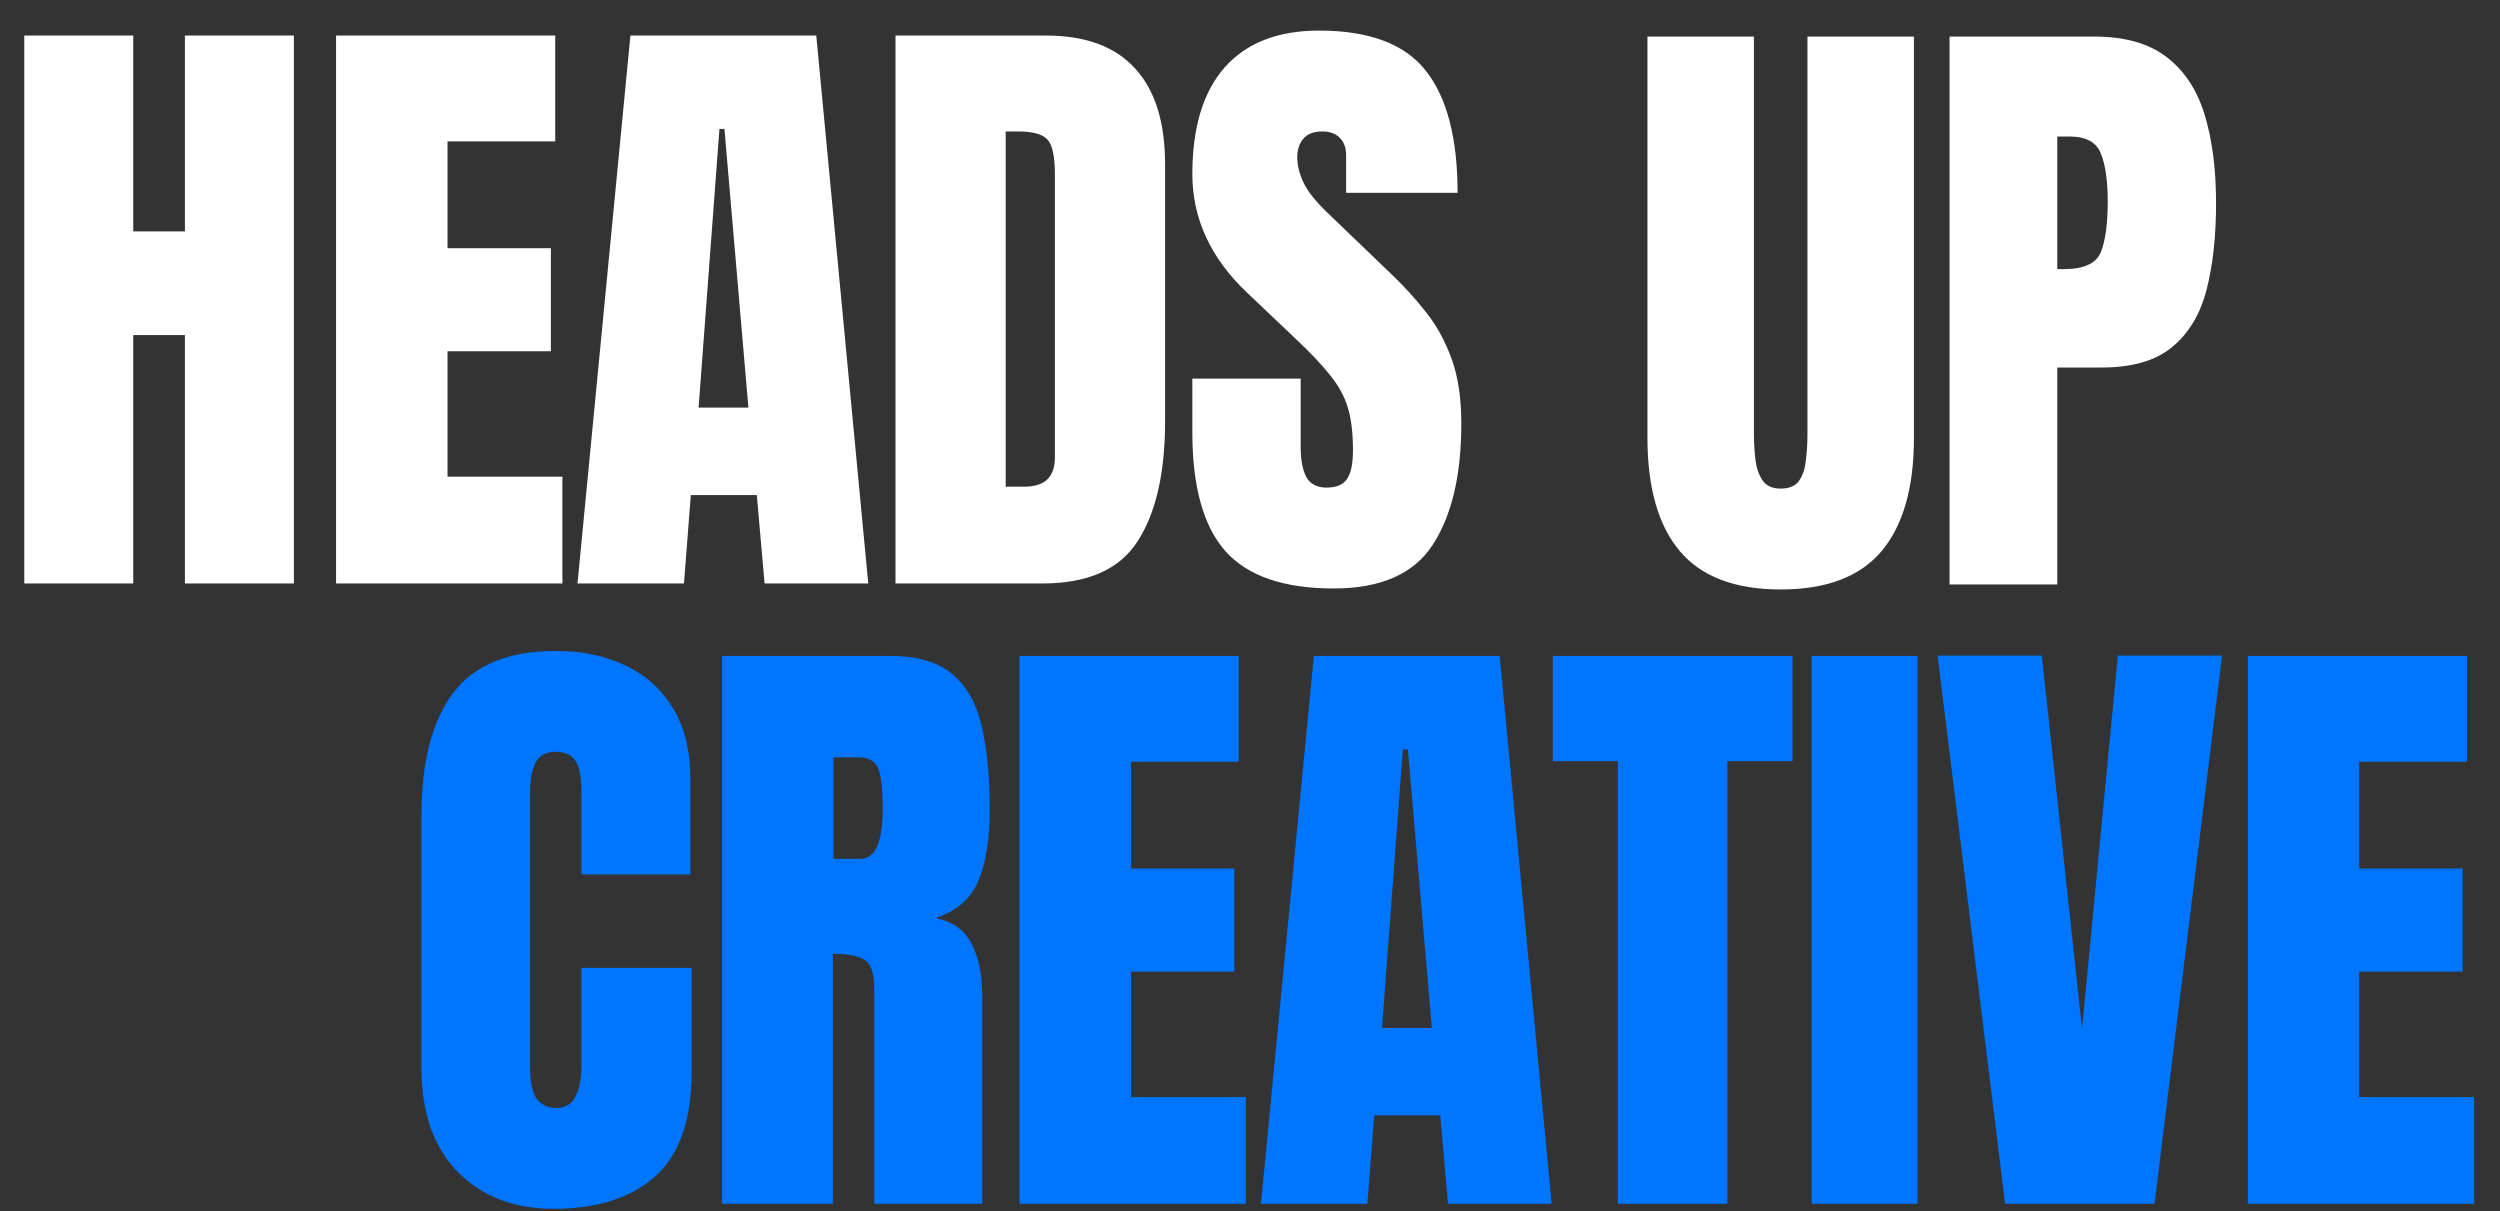 <svg width="357" height="173" viewBox="0 0 357 173" fill="none" xmlns="http://www.w3.org/2000/svg">
<rect x="0" y="0" width="357" height="173" fill="#333333" stroke="none"/>
<path d="M79.033 172.618C73.372 172.618 68.808 170.854 65.341 167.327C61.903 163.801 60.184 158.866 60.184 152.524V116.426C60.184 108.839 61.68 103.031 64.674 99C67.697 94.969 72.602 92.954 79.388 92.954C83.093 92.954 86.383 93.636 89.257 94.999C92.162 96.362 94.444 98.407 96.103 101.134C97.763 103.831 98.593 107.239 98.593 111.358V124.873H83.034V113.314C83.034 110.973 82.737 109.402 82.145 108.602C81.552 107.772 80.633 107.357 79.388 107.357C77.936 107.357 76.958 107.891 76.454 108.958C75.951 109.995 75.699 111.388 75.699 113.137V152.302C75.699 154.465 76.01 155.991 76.632 156.88C77.284 157.77 78.203 158.214 79.388 158.214C80.722 158.214 81.656 157.666 82.189 156.569C82.752 155.473 83.034 154.05 83.034 152.302V138.209H98.771V153.013C98.771 159.889 97.037 164.882 93.57 167.994C90.102 171.076 85.256 172.618 79.033 172.618ZM103.106 171.906V93.665H127.112C131.113 93.665 134.136 94.584 136.181 96.421C138.226 98.229 139.589 100.778 140.27 104.068C140.982 107.328 141.337 111.166 141.337 115.582C141.337 119.849 140.789 123.258 139.693 125.806C138.626 128.355 136.596 130.118 133.602 131.096C136.062 131.6 137.781 132.83 138.759 134.786C139.767 136.713 140.27 139.217 140.27 142.299V171.906H124.845V141.277C124.845 138.995 124.37 137.587 123.422 137.053C122.503 136.49 121.007 136.209 118.932 136.209V171.906H103.106ZM119.021 122.65H122.8C124.963 122.65 126.045 120.294 126.045 115.582C126.045 112.529 125.808 110.529 125.334 109.58C124.859 108.632 123.97 108.158 122.666 108.158H119.021V122.65ZM145.584 171.906V93.665H176.88V108.78H161.499V124.028H176.258V138.743H161.499V156.658H177.903V171.906H145.584ZM180.06 171.906L187.617 93.665H214.157L221.581 171.906H206.777L205.666 159.281H196.241L195.263 171.906H180.06ZM197.353 146.789H204.465L201.042 107.002H200.331L197.353 146.789ZM231.028 171.906V108.691H221.737V93.665H255.968V108.691H246.676V171.906H231.028ZM258.702 171.906V93.665H273.817V171.906H258.702ZM286.332 171.906L276.685 93.621H291.578L297.313 146.878L302.425 93.621H317.317L307.671 171.906H286.332ZM320.986 171.906V93.665H352.282V108.78H336.901V124.028H351.66V138.743H336.901V156.658H353.305V171.906H320.986Z" fill="#0075FF"/>
<path d="M3.467 83.32V5.079H19.027V33.042H26.406V5.079H41.966V83.32H26.406V47.845H19.027V83.32H3.467ZM47.99 83.32V5.079H79.287V20.194H63.905V35.442H78.664V50.157H63.905V68.072H80.309V83.32H47.99ZM82.466 83.32L90.023 5.079H116.563L123.987 83.32H109.183L108.072 70.695H98.648L97.67 83.32H82.466ZM99.759 58.203H106.872L103.449 18.416H102.737L99.759 58.203ZM127.878 83.32V5.079H149.394C155.025 5.079 159.263 6.65 162.108 9.792C164.953 12.903 166.376 17.468 166.376 23.484V60.115C166.376 67.524 165.072 73.244 162.464 77.274C159.885 81.305 155.351 83.32 148.861 83.32H127.878ZM143.615 69.495H146.327C149.201 69.495 150.639 68.102 150.639 65.316V24.951C150.639 22.343 150.283 20.668 149.572 19.927C148.89 19.157 147.482 18.771 145.349 18.771H143.615V69.495ZM190.449 84.032C183.307 84.032 178.15 82.253 174.979 78.697C171.837 75.141 170.267 69.48 170.267 61.715V54.069H185.737V63.849C185.737 65.657 186.004 67.079 186.537 68.117C187.1 69.124 188.063 69.628 189.427 69.628C190.849 69.628 191.827 69.213 192.361 68.383C192.924 67.554 193.205 66.19 193.205 64.293C193.205 61.893 192.968 59.892 192.494 58.292C192.02 56.662 191.19 55.121 190.005 53.669C188.849 52.187 187.234 50.468 185.159 48.512L178.135 41.844C172.889 36.894 170.267 31.234 170.267 24.862C170.267 18.194 171.808 13.111 174.89 9.614C178.002 6.117 182.492 4.368 188.36 4.368C195.532 4.368 200.615 6.28 203.608 10.103C206.631 13.926 208.142 19.735 208.142 27.529H192.227V22.15C192.227 21.083 191.916 20.253 191.294 19.661C190.701 19.068 189.886 18.771 188.849 18.771C187.604 18.771 186.685 19.127 186.093 19.838C185.529 20.52 185.248 21.409 185.248 22.506C185.248 23.602 185.544 24.788 186.137 26.062C186.73 27.337 187.9 28.804 189.649 30.463L198.673 39.132C200.481 40.851 202.141 42.673 203.652 44.6C205.164 46.497 206.379 48.719 207.298 51.268C208.216 53.787 208.676 56.87 208.676 60.515C208.676 67.865 207.312 73.629 204.586 77.808C201.889 81.957 197.177 84.032 190.449 84.032Z" fill="white"/>
<path d="M254.283 84.176C247.763 84.176 242.962 82.353 239.88 78.708C236.797 75.033 235.256 69.639 235.256 62.526V5.224H250.46V61.904C250.46 63.208 250.534 64.468 250.682 65.683C250.83 66.868 251.171 67.846 251.705 68.617C252.238 69.387 253.098 69.773 254.283 69.773C255.498 69.773 256.372 69.402 256.906 68.661C257.439 67.891 257.765 66.898 257.884 65.683C258.032 64.468 258.106 63.208 258.106 61.904V5.224H273.31V62.526C273.31 69.639 271.769 75.033 268.686 78.708C265.604 82.353 260.803 84.176 254.283 84.176ZM278.401 83.465V5.224H299.072C303.399 5.224 306.822 6.187 309.342 8.113C311.89 10.04 313.713 12.781 314.81 16.338C315.906 19.894 316.454 24.132 316.454 29.052C316.454 33.794 315.995 37.928 315.076 41.455C314.158 44.952 312.513 47.664 310.142 49.59C307.8 51.517 304.466 52.48 300.139 52.48H293.782V83.465H278.401ZM293.782 38.432H294.671C297.576 38.432 299.354 37.617 300.006 35.987C300.658 34.357 300.984 31.956 300.984 28.785C300.984 25.821 300.658 23.539 300.006 21.939C299.384 20.309 297.887 19.494 295.516 19.494H293.782V38.432Z" fill="white"/>
</svg>
